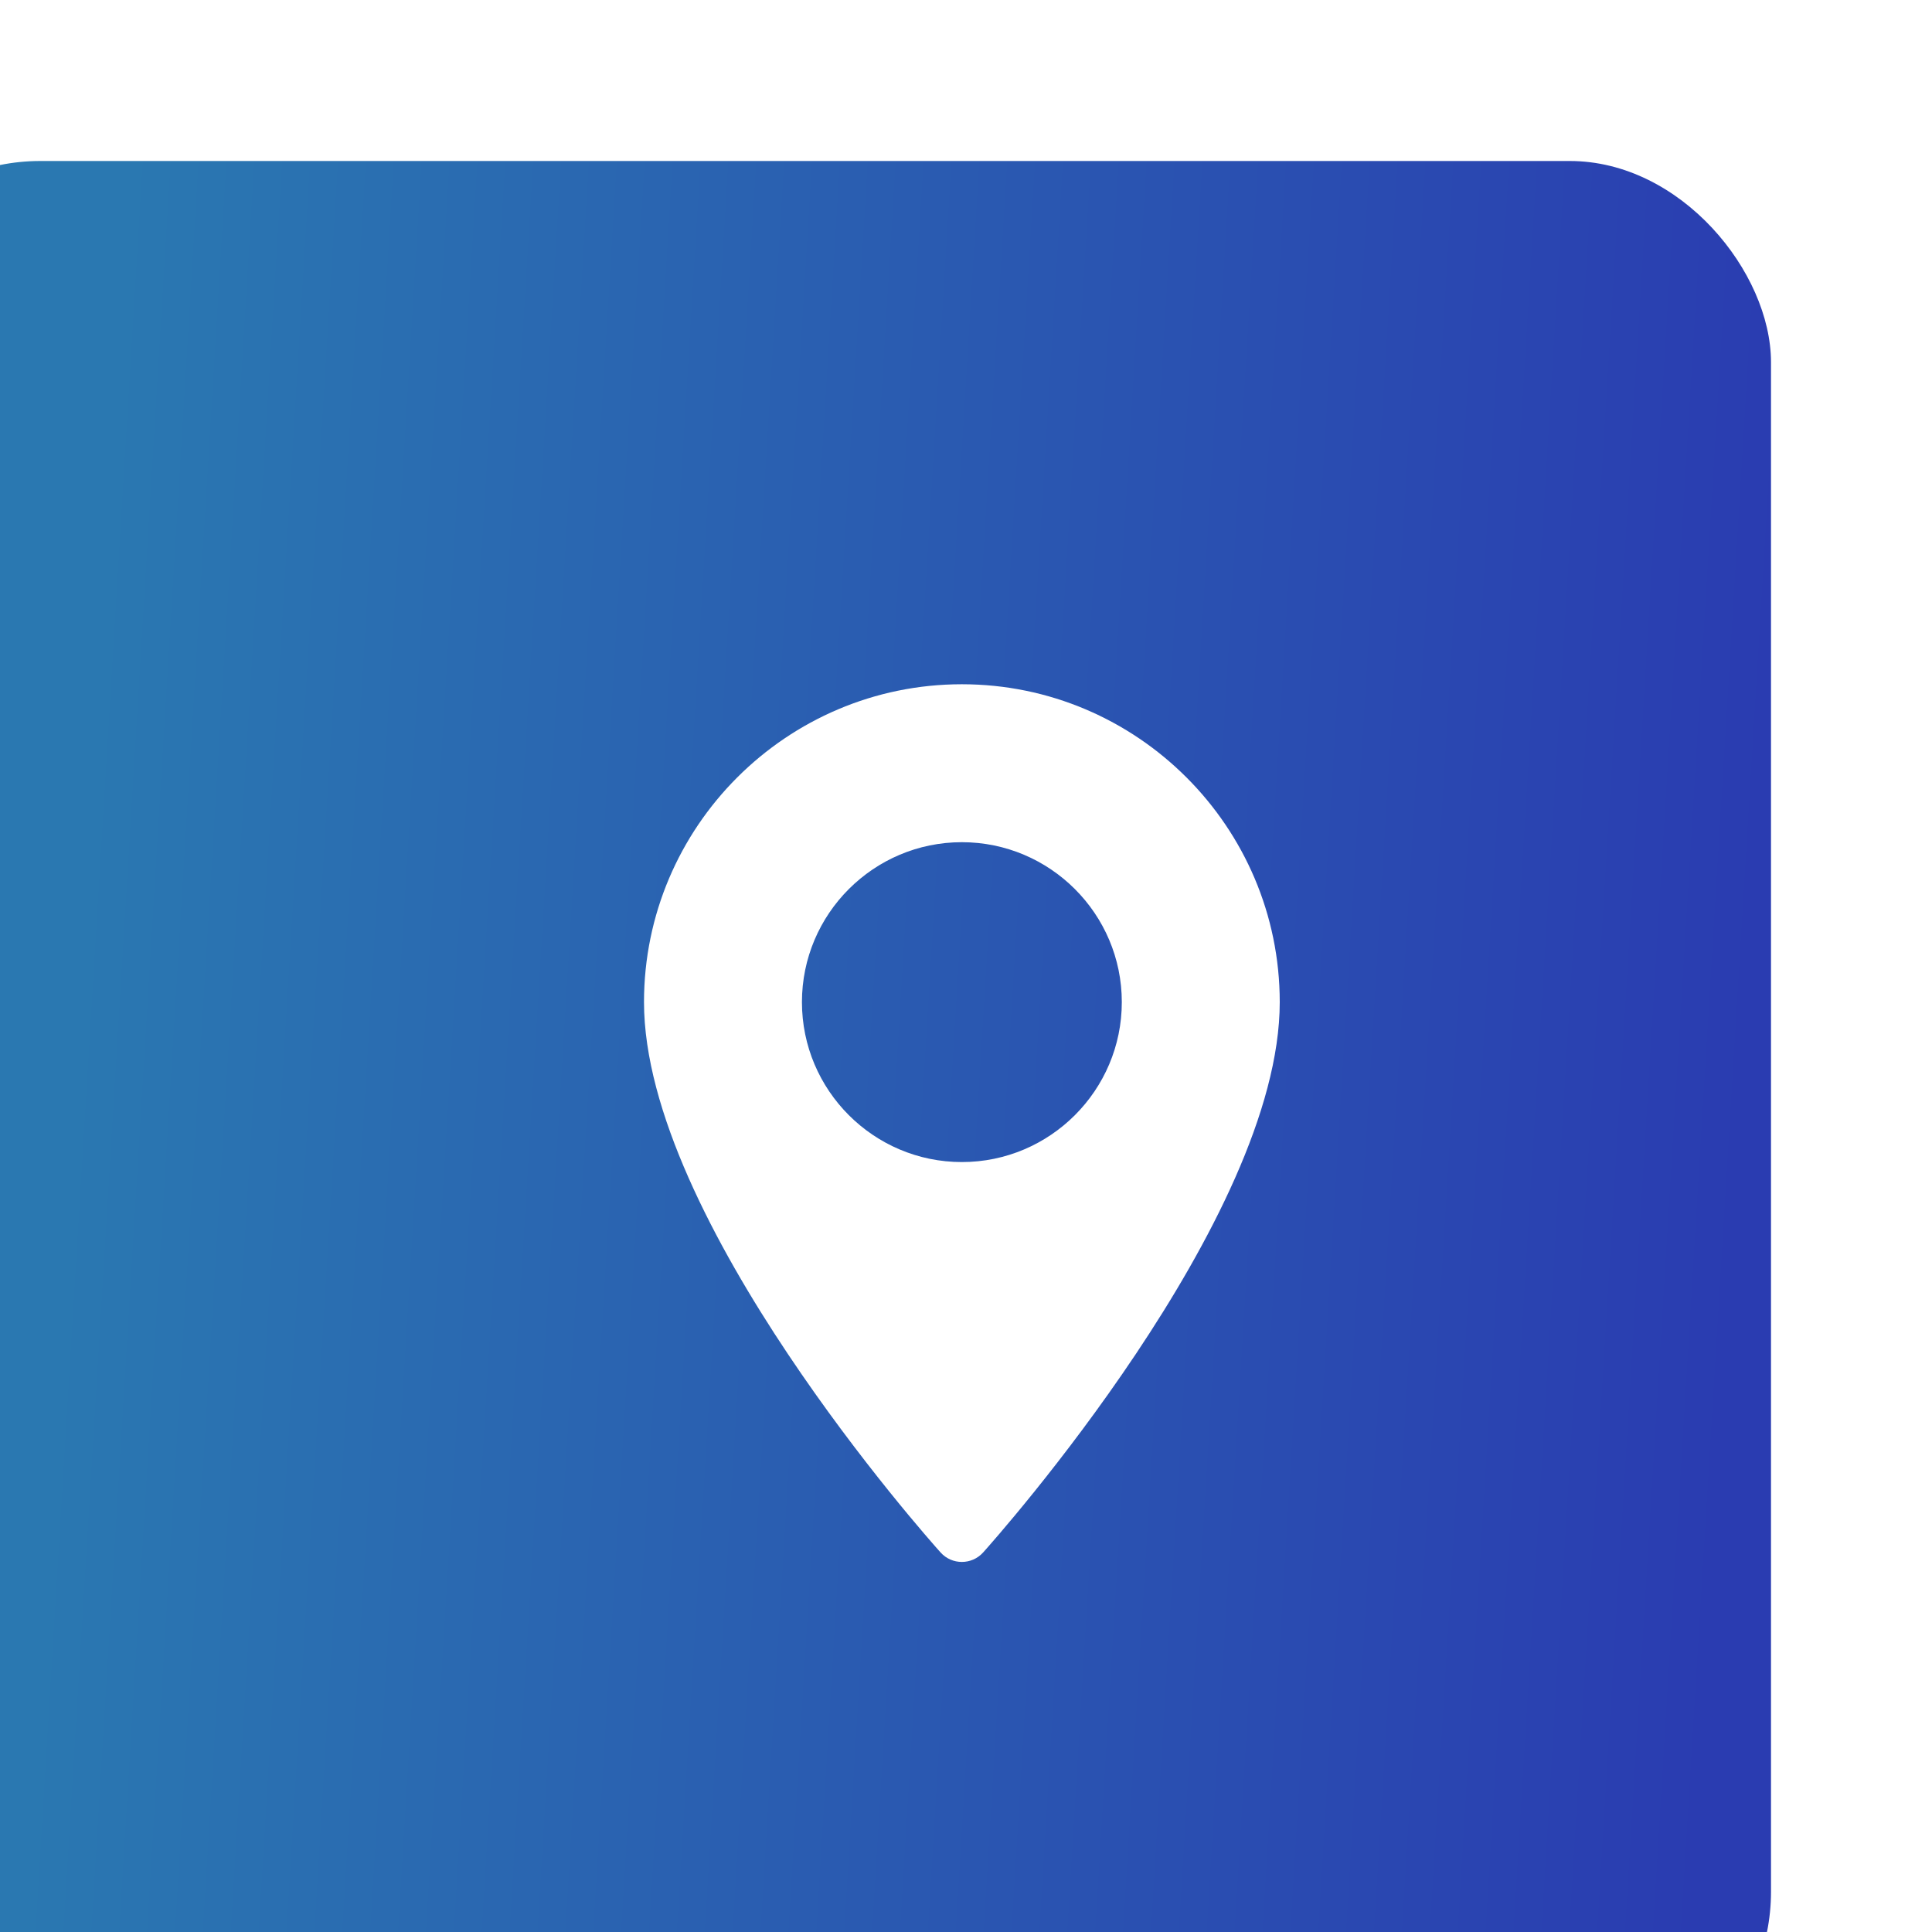<?xml version="1.0" encoding="UTF-8"?> <svg xmlns="http://www.w3.org/2000/svg" width="48" height="48" viewBox="0 0 48 48" fill="none"> <g filter="url(#filter0_i_100_681)"> <rect width="48" height="48" rx="5" fill="url(#paint0_linear_100_681)"></rect> </g> <g filter="url(#filter1_d_100_681)"> <path d="M23.897 13C19.543 13 16 16.543 16 20.897C16 26.301 23.067 34.235 23.368 34.57C23.651 34.885 24.144 34.884 24.426 34.57C24.727 34.235 31.795 26.301 31.795 20.897C31.794 16.543 28.252 13 23.897 13ZM23.897 24.871C21.706 24.871 19.924 23.088 19.924 20.897C19.924 18.706 21.706 16.924 23.897 16.924C26.088 16.924 27.871 18.706 27.871 20.897C27.871 23.088 26.088 24.871 23.897 24.871Z" fill="white"></path> </g> <defs> <filter id="filter0_i_100_681" x="-4" y="0" width="52" height="52" filterUnits="userSpaceOnUse" color-interpolation-filters="sRGB"> <feFlood flood-opacity="0" result="BackgroundImageFix"></feFlood> <feBlend mode="normal" in="SourceGraphic" in2="BackgroundImageFix" result="shape"></feBlend> <feColorMatrix in="SourceAlpha" type="matrix" values="0 0 0 0 0 0 0 0 0 0 0 0 0 0 0 0 0 0 127 0" result="hardAlpha"></feColorMatrix> <feOffset dx="-4" dy="4"></feOffset> <feGaussianBlur stdDeviation="2"></feGaussianBlur> <feComposite in2="hardAlpha" operator="arithmetic" k2="-1" k3="1"></feComposite> <feColorMatrix type="matrix" values="0 0 0 0 0 0 0 0 0 0 0 0 0 0 0 0 0 0 0.25 0"></feColorMatrix> <feBlend mode="normal" in2="shape" result="effect1_innerShadow_100_681"></feBlend> </filter> <filter id="filter1_d_100_681" x="12" y="13" width="23.795" height="29.806" filterUnits="userSpaceOnUse" color-interpolation-filters="sRGB"> <feFlood flood-opacity="0" result="BackgroundImageFix"></feFlood> <feColorMatrix in="SourceAlpha" type="matrix" values="0 0 0 0 0 0 0 0 0 0 0 0 0 0 0 0 0 0 127 0" result="hardAlpha"></feColorMatrix> <feOffset dy="4"></feOffset> <feGaussianBlur stdDeviation="2"></feGaussianBlur> <feComposite in2="hardAlpha" operator="out"></feComposite> <feColorMatrix type="matrix" values="0 0 0 0 0 0 0 0 0 0 0 0 0 0 0 0 0 0 0.25 0"></feColorMatrix> <feBlend mode="normal" in2="BackgroundImageFix" result="effect1_dropShadow_100_681"></feBlend> <feBlend mode="normal" in="SourceGraphic" in2="effect1_dropShadow_100_681" result="shape"></feBlend> </filter> <linearGradient id="paint0_linear_100_681" x1="45.856" y1="48" x2="4.45" y2="45.492" gradientUnits="userSpaceOnUse"> <stop stop-color="#2A3CB1"></stop> <stop offset="1" stop-color="#2A78B1"></stop> </linearGradient> </defs> </svg> 